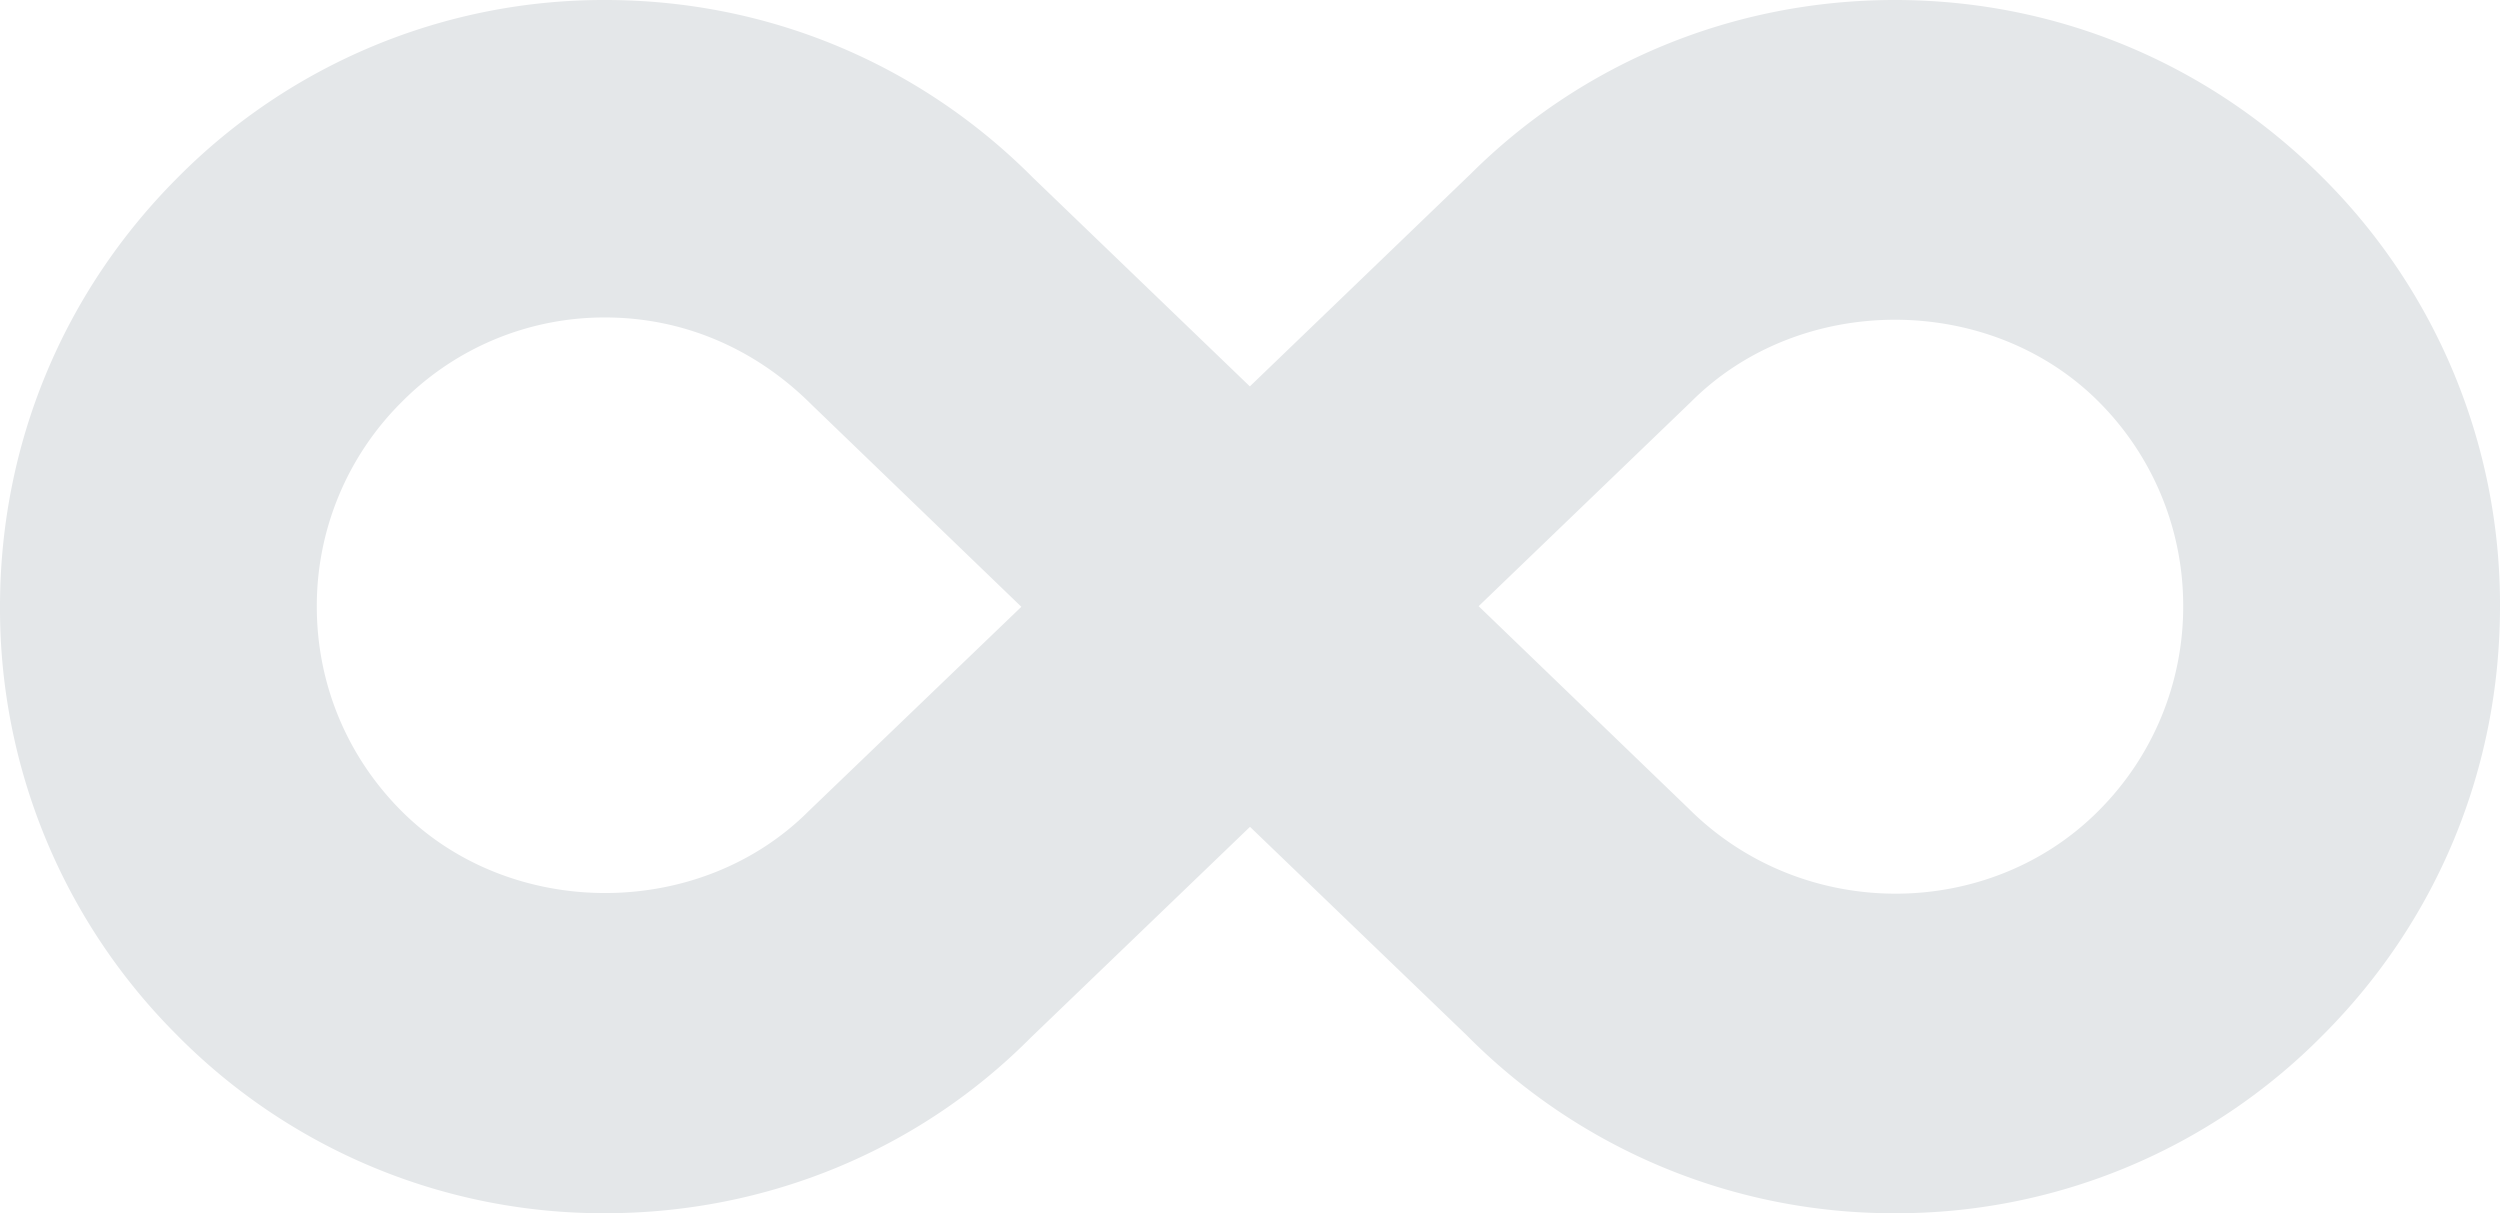 <svg width="68" height="33" fill="none" xmlns="http://www.w3.org/2000/svg"><path fill-rule="evenodd" clip-rule="evenodd" d="M33.996 10.51l5.97-5.745.01-.008C43.015 1.715 47.143 0 51.54 0c4.393 0 8.521 1.714 11.635 4.828A16.396 16.396 0 0168 16.496c0 4.413-1.714 8.559-4.827 11.668l-.001.001A16.29 16.29 0 0151.54 33a16.325 16.325 0 01-11.64-4.835L34 22.49l-5.966 5.736-.01.01C24.99 31.285 20.856 33 16.459 33a16.302 16.302 0 01-11.635-4.835v-.001A16.384 16.384 0 010 16.504c0-4.413 1.714-8.551 4.828-11.669A16.316 16.316 0 0116.459 0c4.399 0 8.534 1.714 11.64 4.835l5.897 5.675zm-6.215 5.995l-5.707-5.5c-1.553-1.55-3.522-2.37-5.615-2.37a7.755 7.755 0 00-5.536 2.303A7.815 7.815 0 008.617 16.5c0 2.091.816 4.068 2.298 5.554 2.972 2.98 8.113 2.982 11.084.005l5.782-5.554zm12.438-.017l5.707 5.5c3.115 3.114 8.186 3.051 11.155.065a7.84 7.84 0 002.302-5.565 7.84 7.84 0 00-2.297-5.56l-.002-.002c-2.968-2.972-8.113-2.973-11.087.003l-5.778 5.559z" fill="#e4e7e9"/></svg>